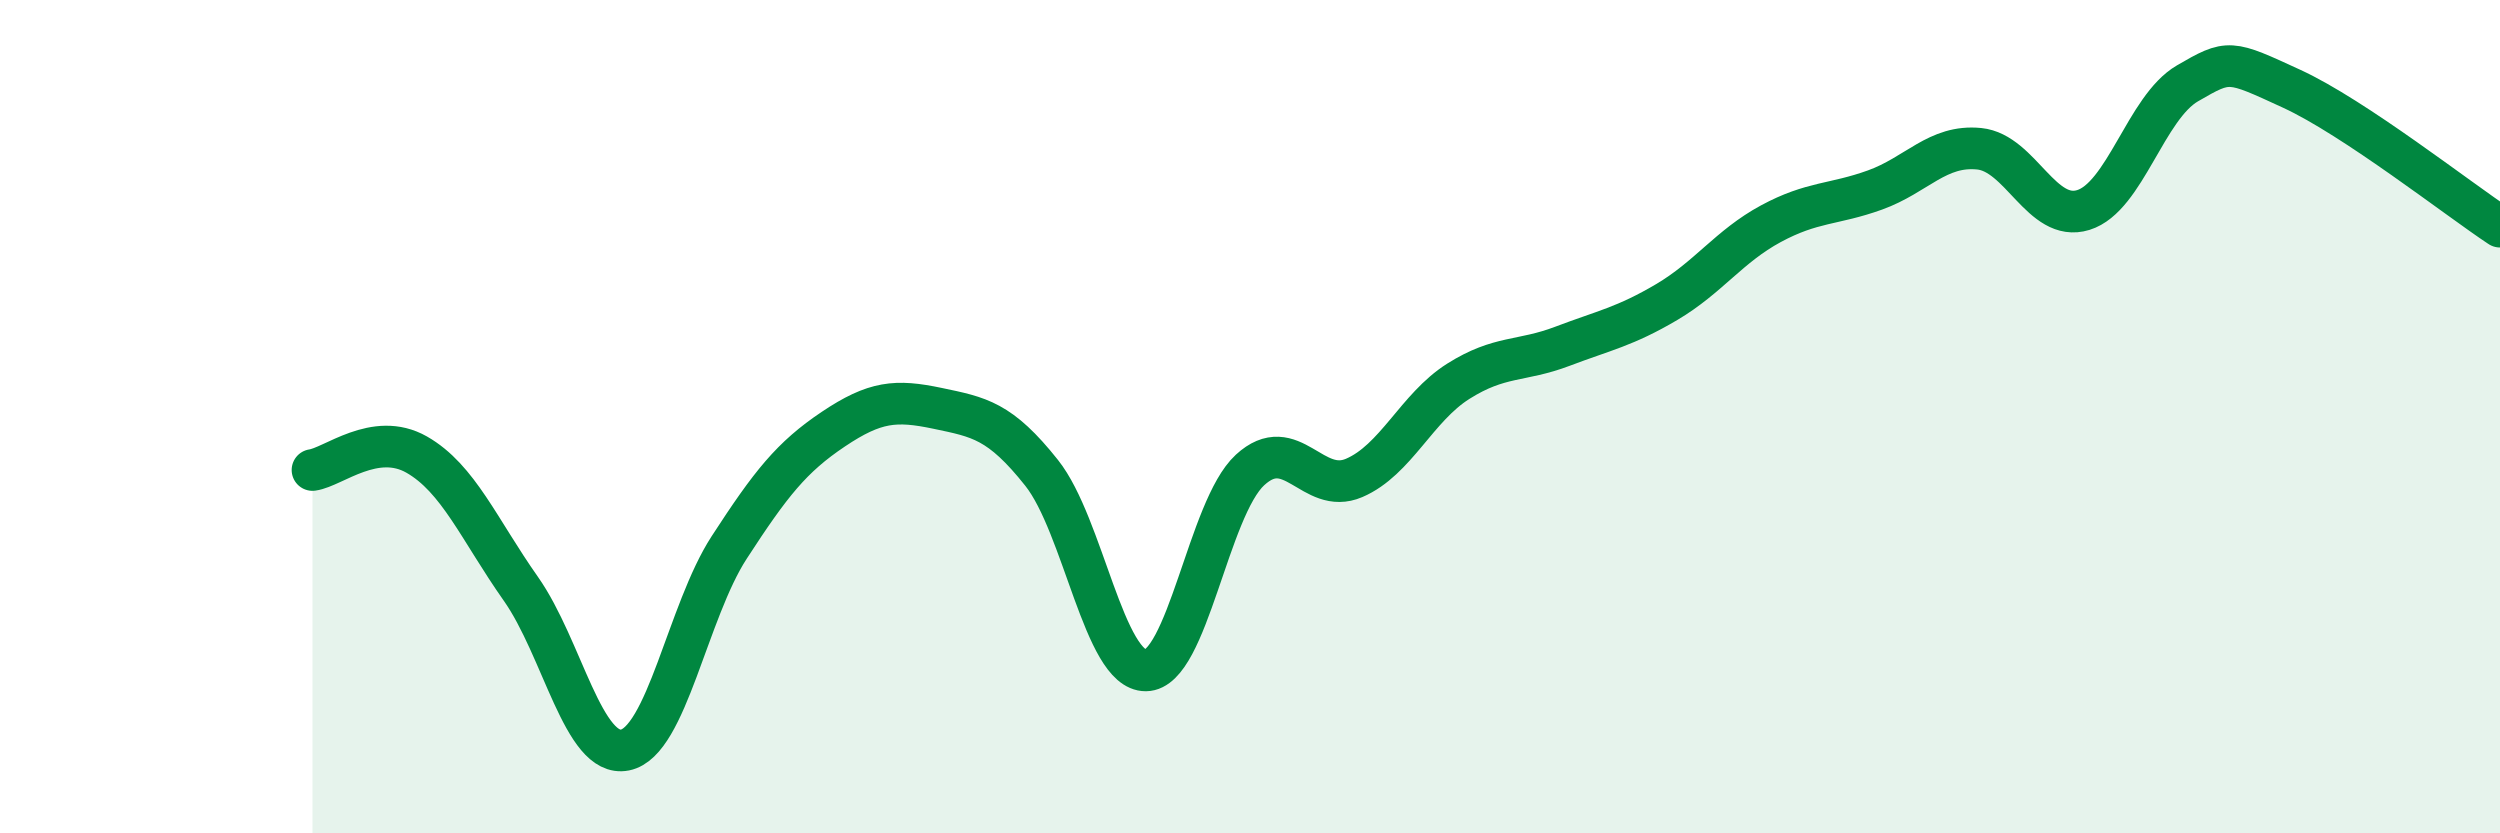 
    <svg width="60" height="20" viewBox="0 0 60 20" xmlns="http://www.w3.org/2000/svg">
      <path
        d="M 7.5,11.28 C 8,11.21 9,10.34 10,10.91 C 11,11.48 11.5,12.71 12.5,14.13 C 13.5,15.55 14,18.2 15,18 C 16,17.8 16.5,14.68 17.5,13.14 C 18.5,11.6 19,10.97 20,10.3 C 21,9.63 21.5,9.59 22.5,9.8 C 23.5,10.01 24,10.09 25,11.35 C 26,12.61 26.5,16.1 27.5,16.09 C 28.5,16.08 29,12.2 30,11.28 C 31,10.36 31.5,11.9 32.5,11.47 C 33.5,11.04 34,9.78 35,9.15 C 36,8.52 36.5,8.69 37.5,8.31 C 38.5,7.93 39,7.84 40,7.25 C 41,6.66 41.5,5.91 42.5,5.37 C 43.5,4.83 44,4.92 45,4.56 C 46,4.2 46.5,3.47 47.5,3.57 C 48.5,3.67 49,5.35 50,5.04 C 51,4.73 51.5,2.58 52.5,2 C 53.5,1.42 53.5,1.44 55,2.13 C 56.5,2.82 59,4.78 60,5.44L60 20L7.5 20Z"
        fill="#008740"
        opacity="0.1"
        stroke-linecap="round"
        stroke-linejoin="round"
      />
      <path
        d="M 7.5,11.28 C 8,11.21 9,10.34 10,10.91 C 11,11.48 11.5,12.71 12.5,14.13 C 13.5,15.55 14,18.2 15,18 C 16,17.8 16.5,14.68 17.5,13.14 C 18.5,11.6 19,10.97 20,10.3 C 21,9.63 21.5,9.59 22.5,9.8 C 23.5,10.01 24,10.09 25,11.35 C 26,12.61 26.5,16.1 27.5,16.09 C 28.5,16.08 29,12.2 30,11.28 C 31,10.36 31.5,11.9 32.5,11.47 C 33.5,11.04 34,9.78 35,9.15 C 36,8.52 36.5,8.69 37.5,8.31 C 38.5,7.93 39,7.84 40,7.25 C 41,6.66 41.5,5.91 42.5,5.37 C 43.5,4.83 44,4.92 45,4.56 C 46,4.2 46.5,3.47 47.5,3.57 C 48.5,3.67 49,5.35 50,5.04 C 51,4.73 51.5,2.58 52.5,2 C 53.5,1.42 53.5,1.44 55,2.13 C 56.5,2.82 59,4.78 60,5.44"
        stroke="#008740"
        stroke-width="1"
        fill="none"
        stroke-linecap="round"
        stroke-linejoin="round"
      />
    </svg>
  